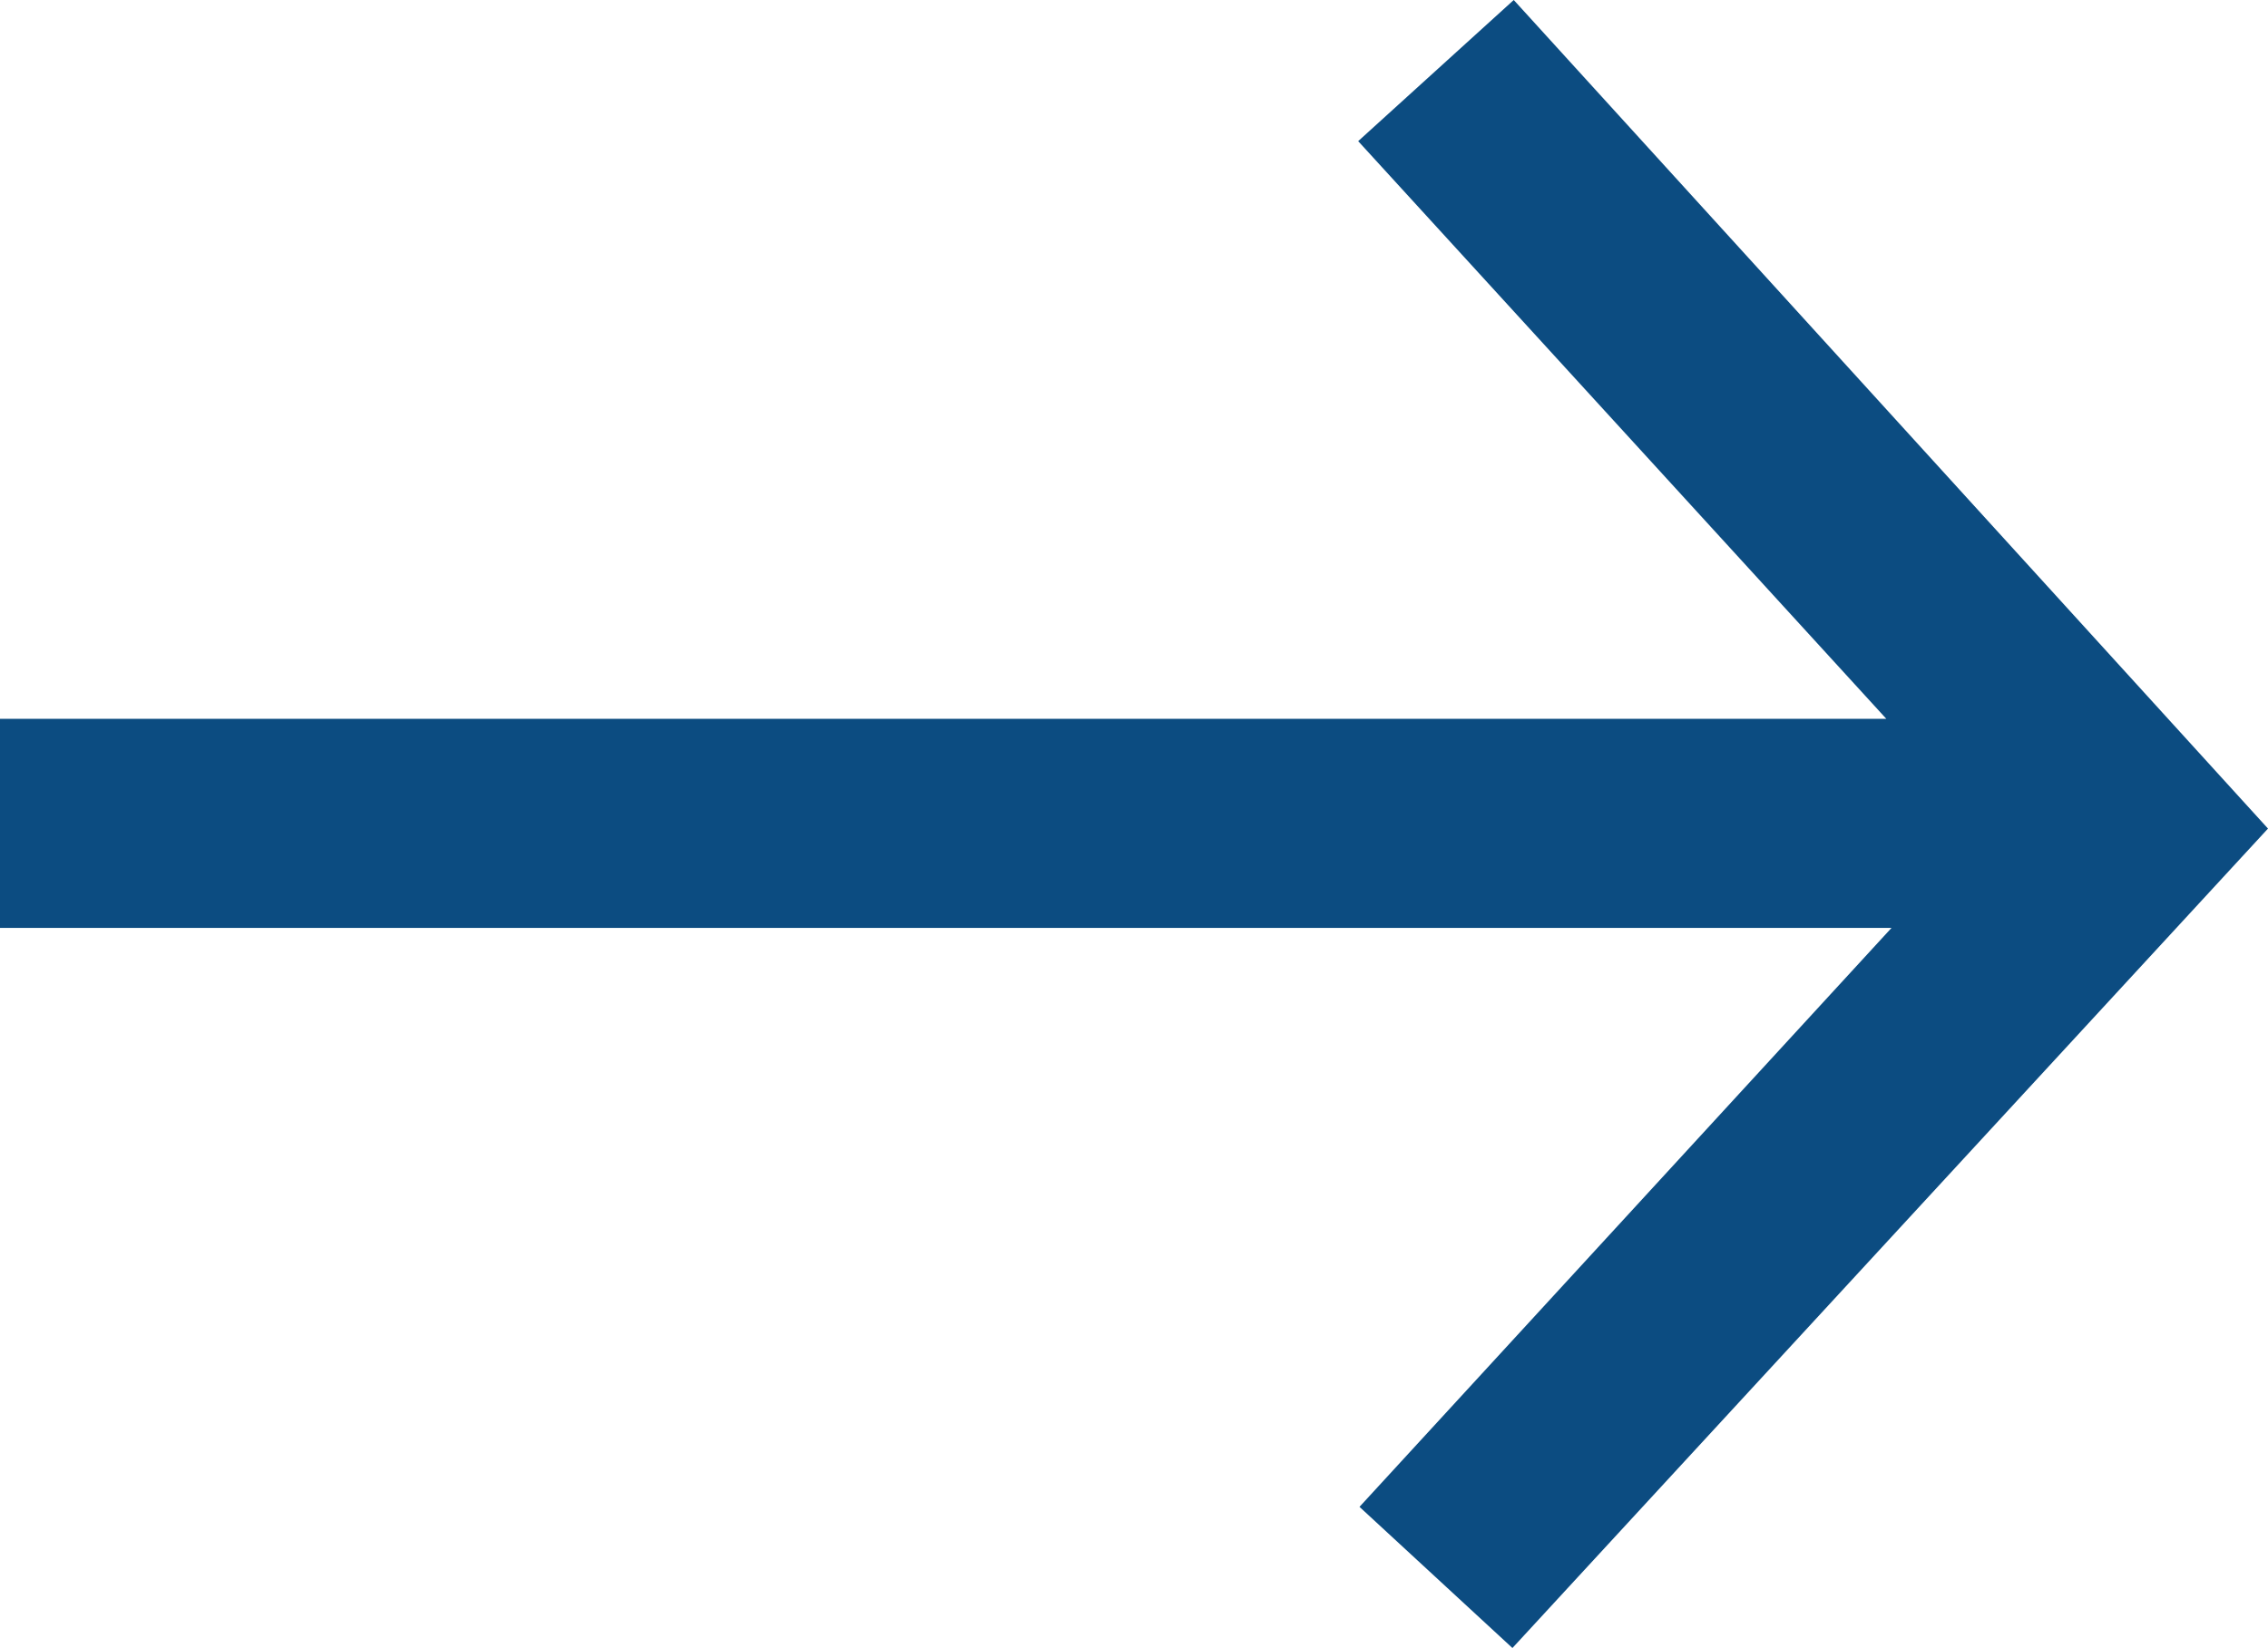 <?xml version="1.0" encoding="UTF-8"?>
<svg id="_レイヤー_2" data-name="レイヤー 2" xmlns="http://www.w3.org/2000/svg" width="17.35" height="12.61" viewBox="0 0 17.35 12.61">
  <defs>
    <style>
      .cls-1 {
        fill: #0c4c81;
      }
    </style>
  </defs>
  <g id="_レイヤー_1-2" data-name="レイヤー 1">
    <polygon class="cls-1" points="11.58 0 10.39 1.08 14.43 5.5 0 5.5 0 7.1 14.47 7.1 10.4 11.53 11.57 12.61 17.35 6.34 11.58 0"/>
  </g>
</svg>